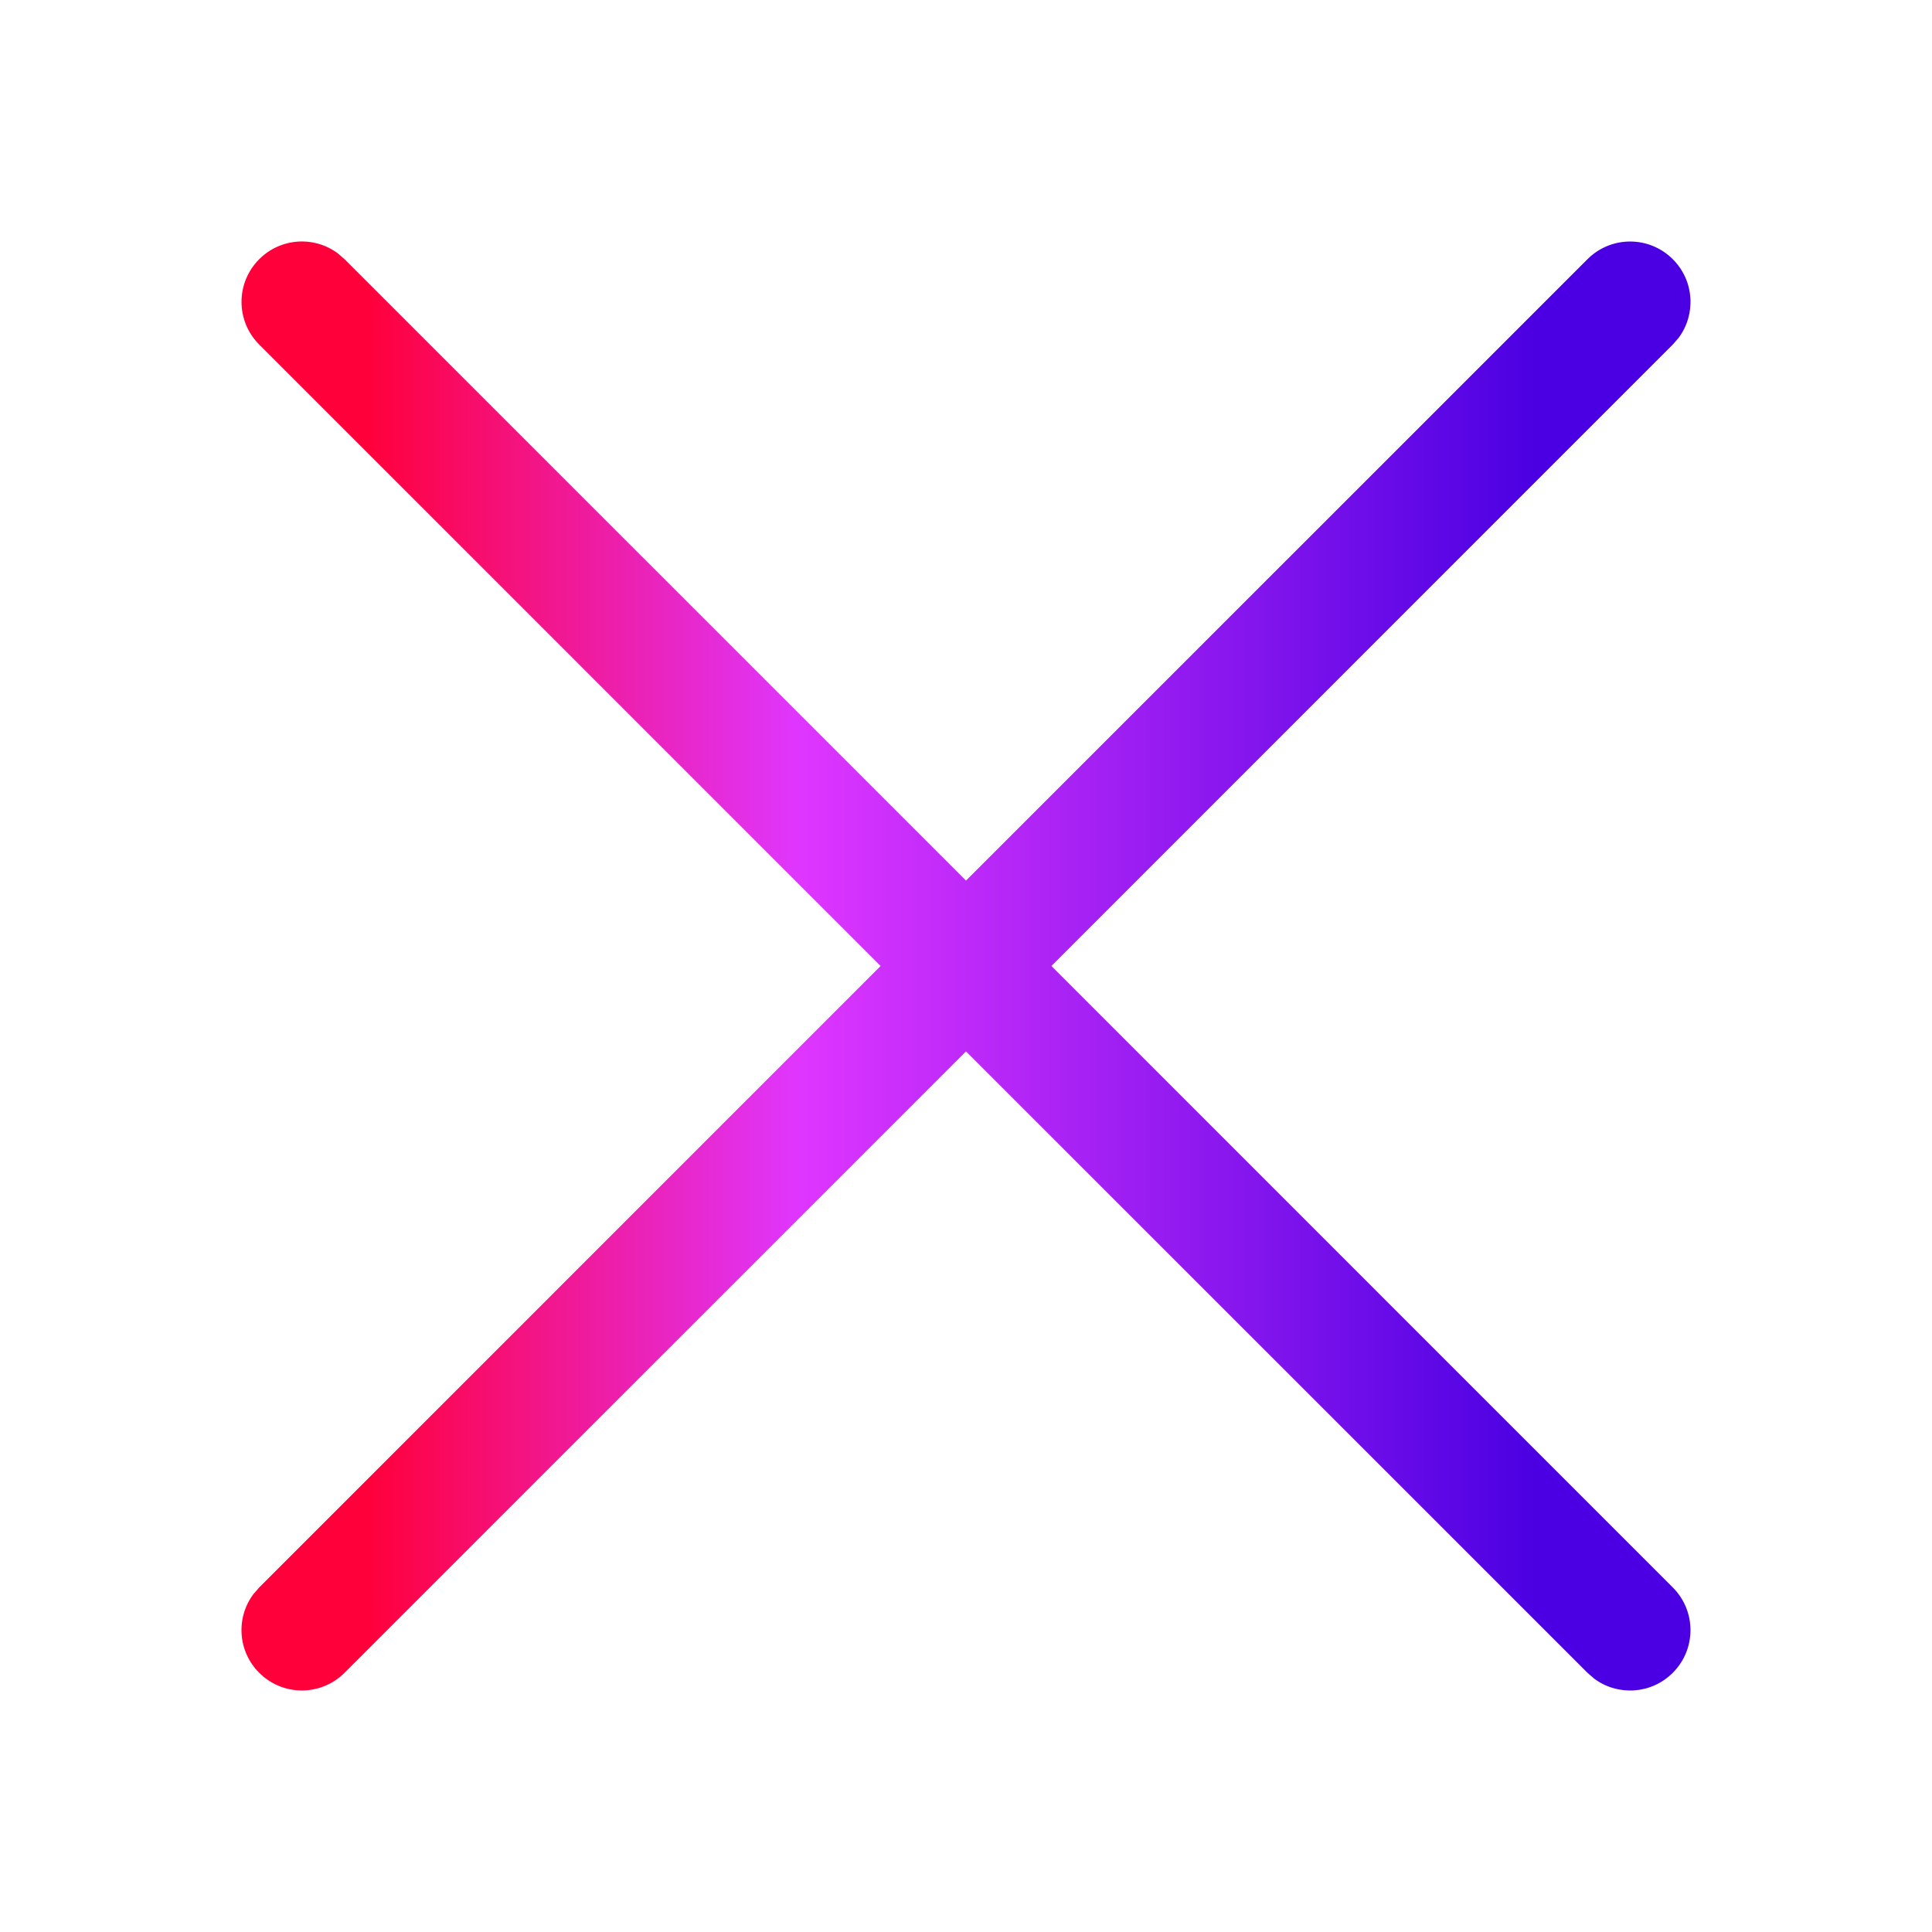 <svg width="24" height="24" viewBox="0 0 24 24" fill="none" xmlns="http://www.w3.org/2000/svg">
<path fill-rule="evenodd" clip-rule="evenodd" d="M20.78 3.22C20.487 2.927 20.013 2.927 19.72 3.22L12 10.939L4.28 3.22L4.196 3.147C3.903 2.929 3.486 2.953 3.22 3.22C2.927 3.513 2.927 3.987 3.22 4.28L10.939 12L3.22 19.72L3.147 19.804C2.929 20.097 2.953 20.514 3.22 20.78C3.513 21.073 3.987 21.073 4.28 20.78L12 13.061L19.72 20.78L19.804 20.853C20.097 21.071 20.514 21.047 20.78 20.78C21.073 20.487 21.073 20.013 20.78 19.72L13.061 12L20.78 4.28L20.853 4.196C21.071 3.903 21.047 3.486 20.78 3.22Z" fill="url(#paint0_linear_4512_52791)"/>
<defs>
<linearGradient id="paint0_linear_4512_52791" x1="3" y1="12" x2="21" y2="12" gradientUnits="userSpaceOnUse">
<stop offset="0.088" stop-color="#FF003B"/>
<stop offset="0.385" stop-color="#DF36FF"/>
<stop offset="0.896" stop-color="#4A00E2"/>
</linearGradient>
</defs>
</svg>
